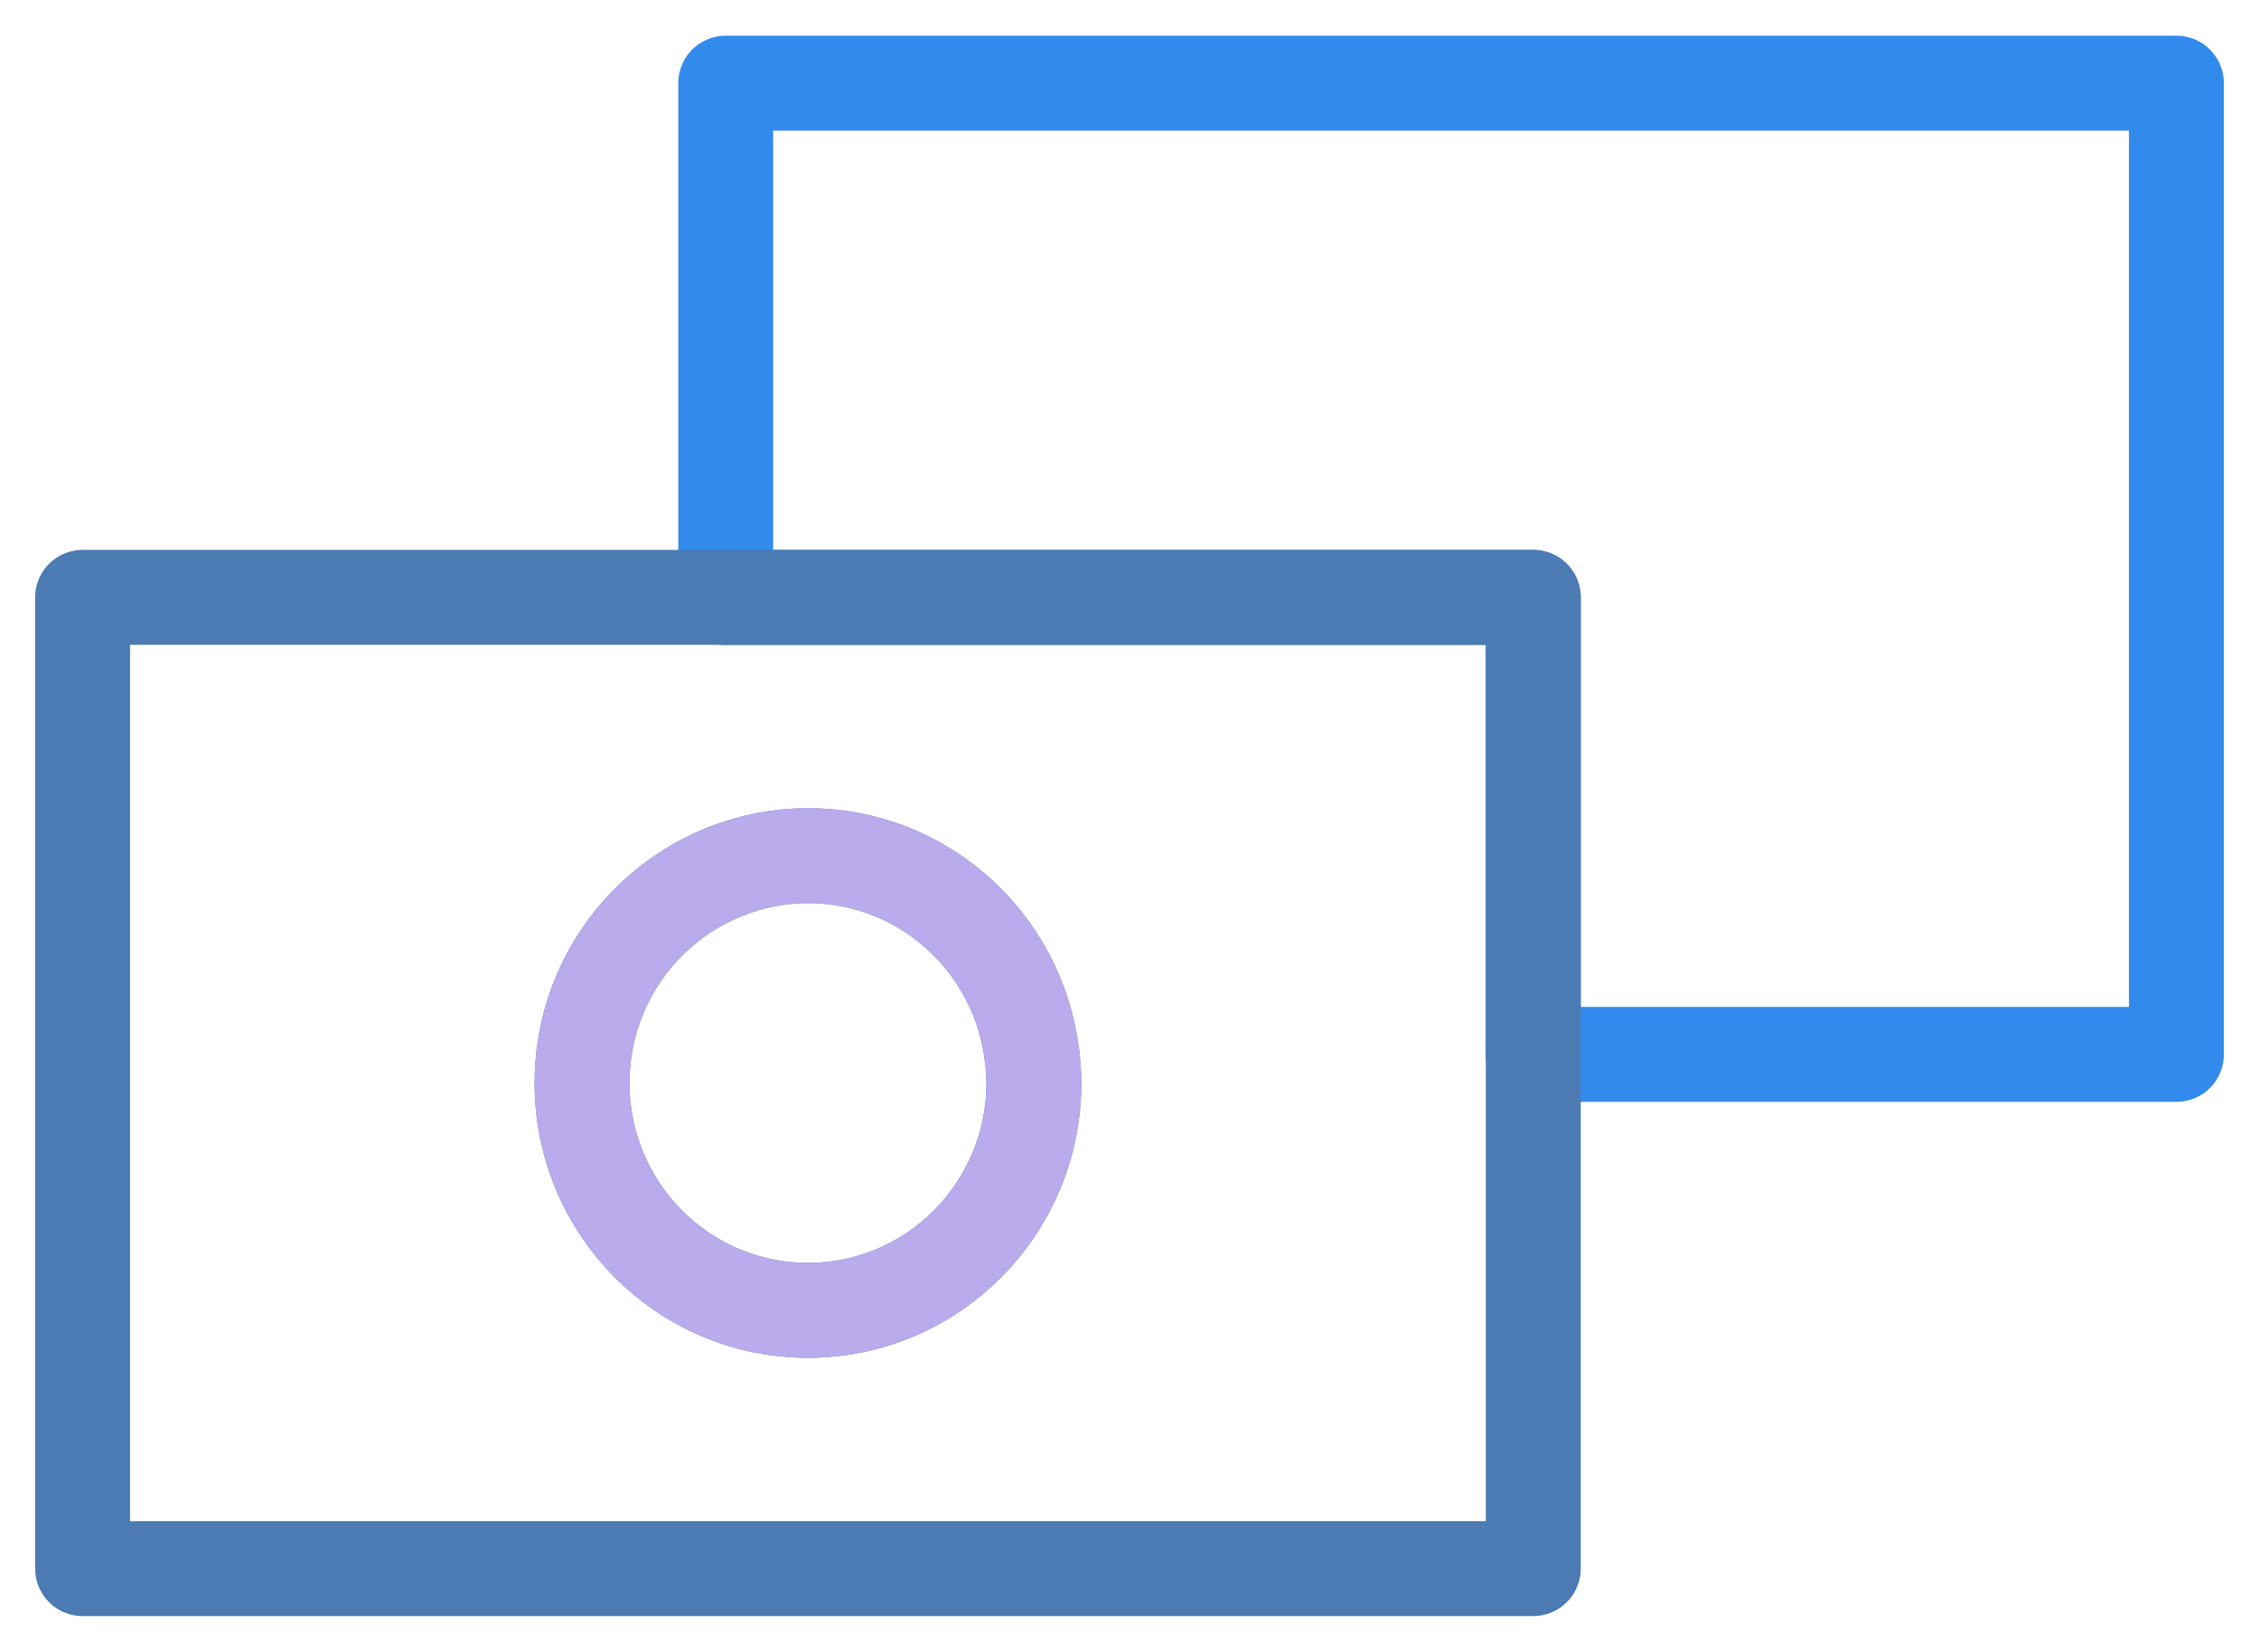 <svg width="119" height="87" viewBox="0 0 119 87" fill="none" xmlns="http://www.w3.org/2000/svg">
<path d="M114.649 4.379H38.23V31.464H80.77V55.536H114.649V4.379Z" stroke="#338AED" stroke-width="5" stroke-linecap="round" stroke-linejoin="round"/>
<path d="M54.356 55.536C54.418 56.031 54.461 56.531 54.461 57.043C54.461 63.656 49.133 69.017 42.561 69.017C35.988 69.017 30.661 63.656 30.661 57.043C30.661 51.969 33.802 47.642 38.23 45.898" stroke="#4C7BB4" stroke-width="5" stroke-linecap="round" stroke-linejoin="round"/>
<path d="M38.23 31.464H4.351V82.621H80.77V55.536" stroke="#4C7BB4" stroke-width="5" stroke-linecap="round" stroke-linejoin="round"/>
<path d="M80.77 55.536V31.464H38.23" stroke="#4C7BB4" stroke-width="5" stroke-linecap="round" stroke-linejoin="round"/>
<path d="M38.23 45.898C39.573 45.369 41.031 45.068 42.561 45.068C48.625 45.068 53.618 49.635 54.356 55.536" stroke="#4C7BB4" stroke-width="5" stroke-linecap="round" stroke-linejoin="round"/>
<path d="M38.23 45.898C33.802 47.642 30.661 51.969 30.661 57.043C30.661 63.656 35.989 69.017 42.561 69.017C49.133 69.017 54.461 63.656 54.461 57.043C54.461 56.531 54.418 56.031 54.356 55.536" stroke="#B9ABEC" stroke-width="5" stroke-linecap="round" stroke-linejoin="round"/>
<path d="M54.356 55.536C53.618 49.635 48.625 45.068 42.561 45.068C41.031 45.068 39.573 45.369 38.23 45.898" stroke="#B9ABEC" stroke-width="5" stroke-linecap="round" stroke-linejoin="round"/>
</svg>
